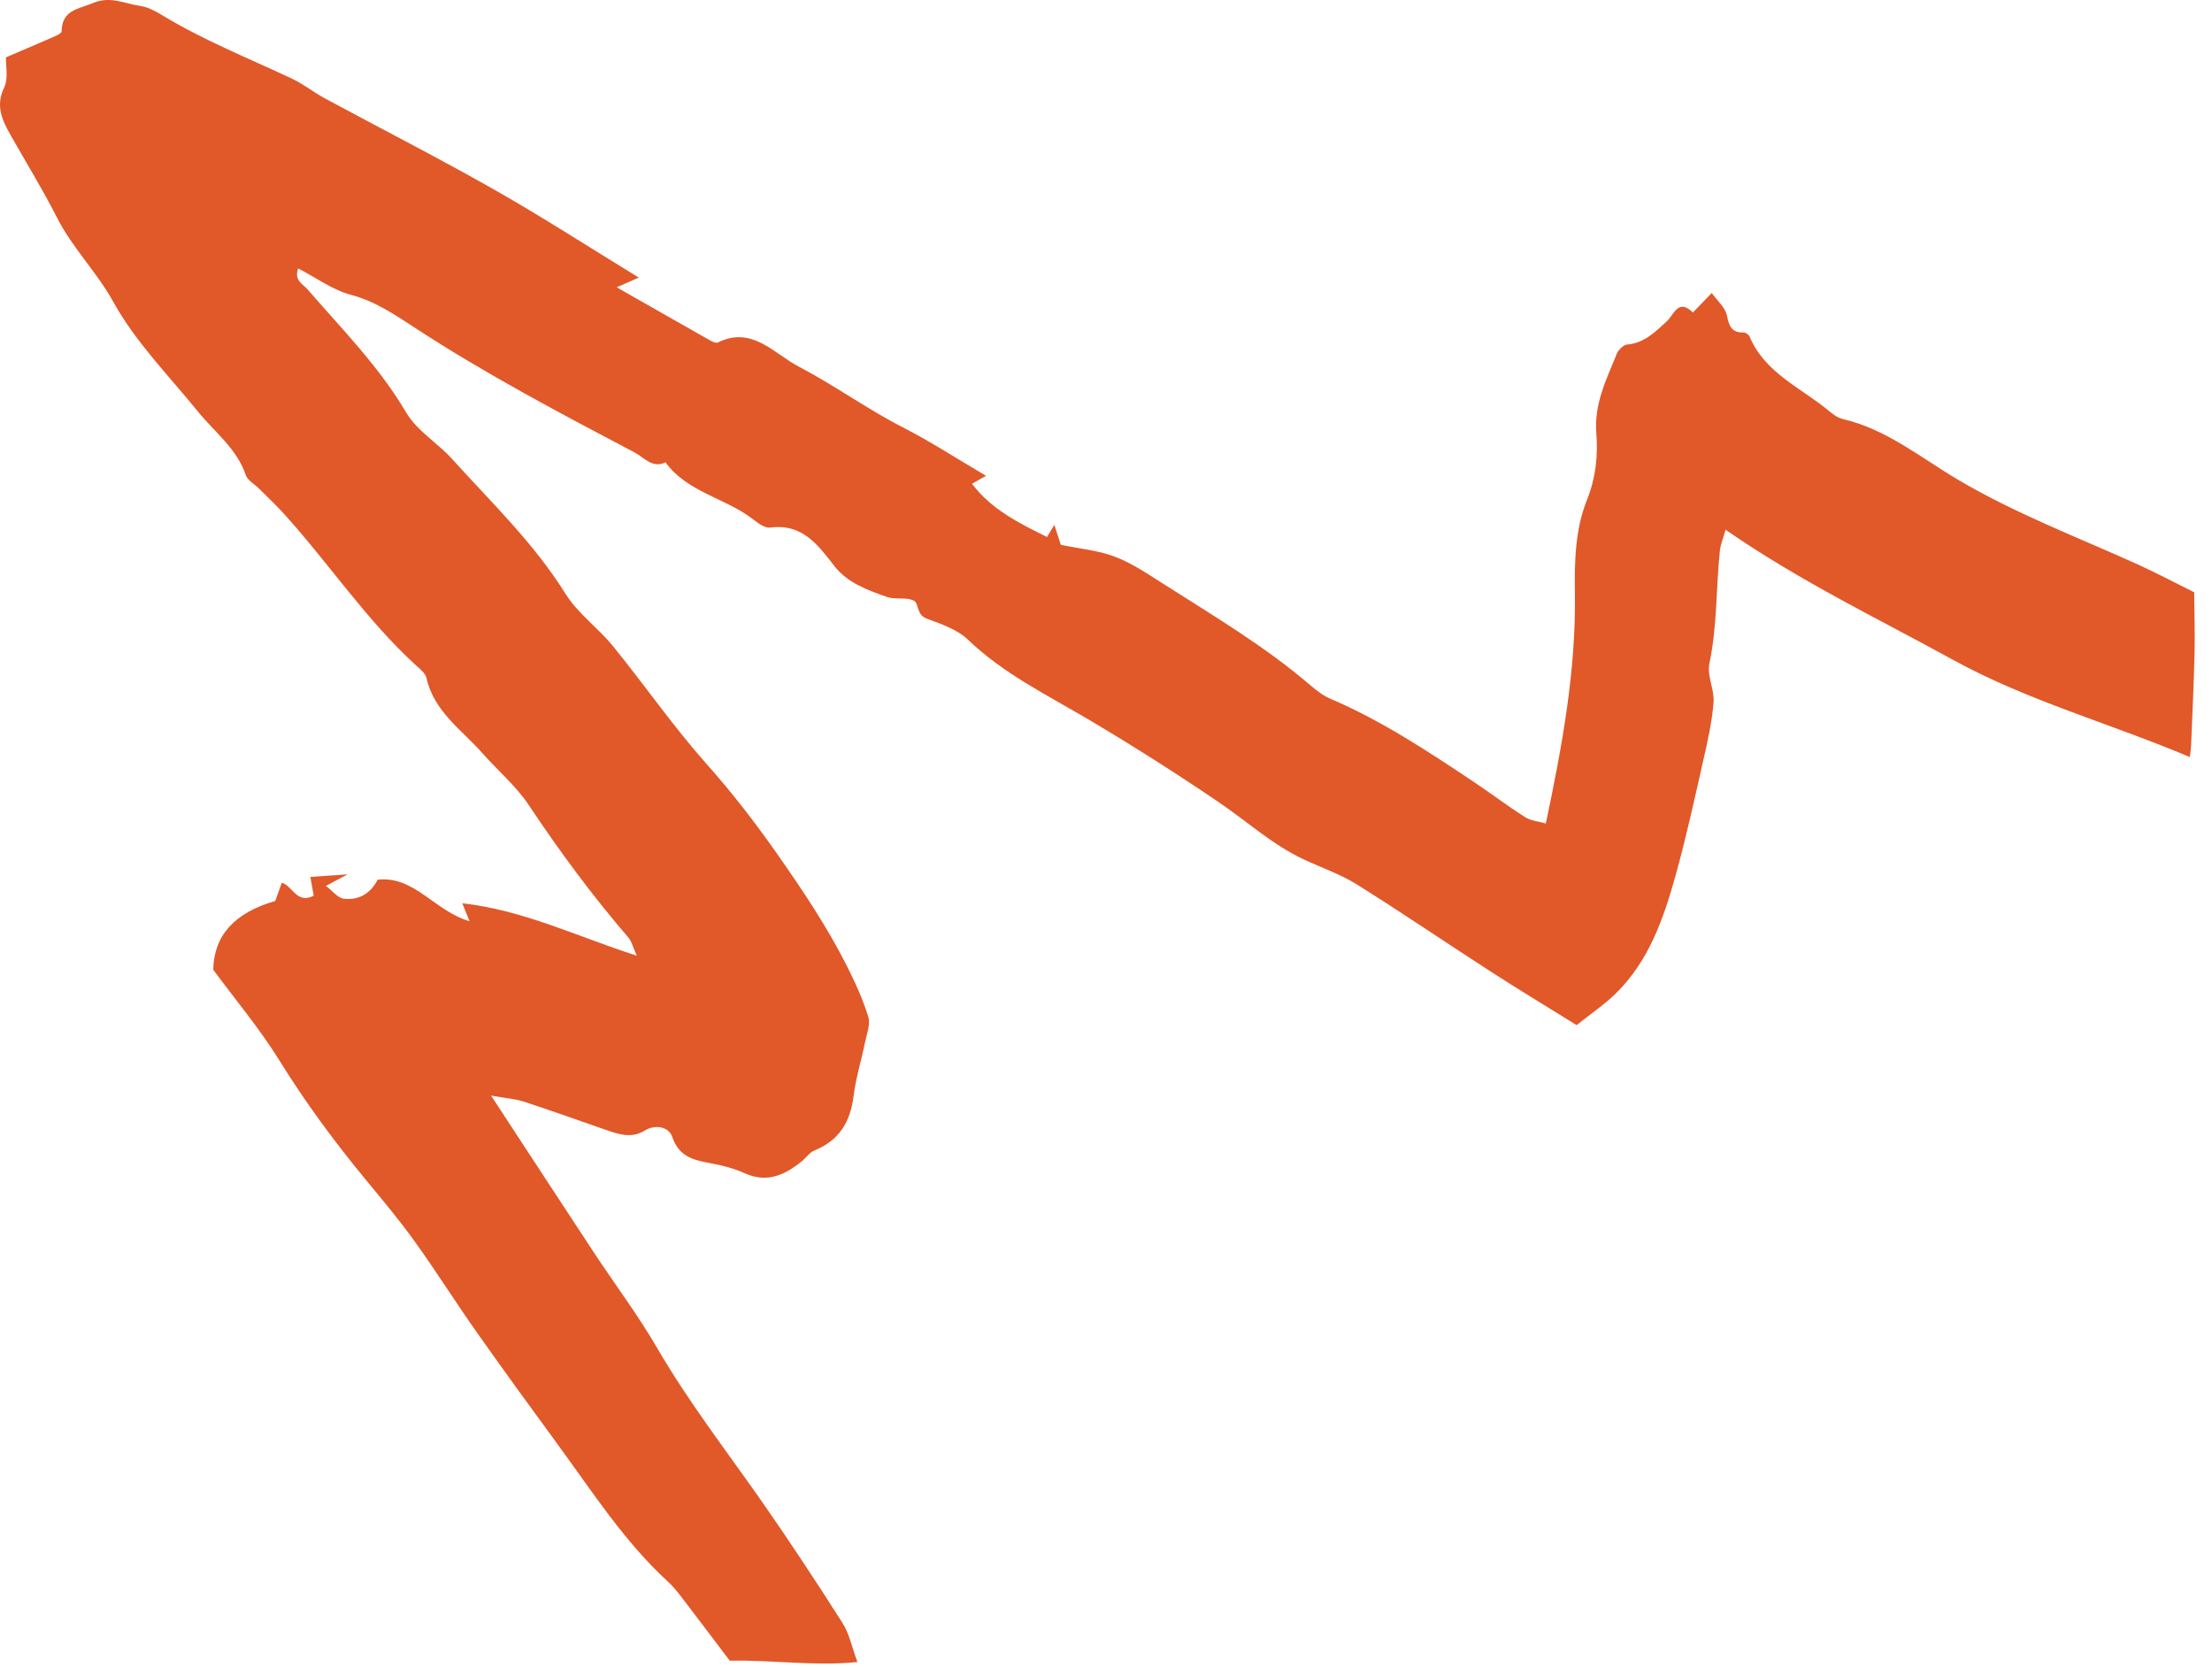 <svg width="69" height="52" viewBox="0 0 69 52" fill="none" xmlns="http://www.w3.org/2000/svg">
<path d="M53.398 9.142C53.564 9.377 53.819 9.592 53.87 9.848C53.938 10.187 54.022 10.38 54.39 10.371C54.453 10.37 54.55 10.439 54.576 10.499C55.062 11.652 56.199 12.1 57.07 12.834C57.194 12.939 57.344 13.039 57.498 13.075C58.848 13.392 59.905 14.269 61.059 14.953C62.86 16.02 64.81 16.757 66.706 17.616C67.294 17.883 67.865 18.188 68.444 18.475C68.449 19.105 68.471 19.735 68.456 20.364C68.434 21.324 68.387 22.283 68.349 23.242C68.346 23.325 68.332 23.407 68.309 23.615C65.837 22.569 63.254 21.863 60.925 20.584C58.568 19.289 56.136 18.125 53.826 16.523C53.746 16.811 53.669 16.992 53.649 17.178C53.526 18.35 53.569 19.535 53.321 20.701C53.242 21.078 53.483 21.514 53.452 21.913C53.403 22.524 53.265 23.131 53.129 23.73C52.858 24.926 52.596 26.126 52.268 27.306C51.893 28.656 51.432 29.984 50.396 30.995C50.051 31.333 49.644 31.606 49.181 31.977C48.318 31.44 47.418 30.897 46.535 30.328C45.127 29.42 43.742 28.474 42.322 27.586C41.805 27.263 41.214 27.063 40.659 26.803C39.686 26.345 38.894 25.618 38.015 25.021C36.693 24.125 35.344 23.265 33.97 22.452C32.667 21.681 31.305 21.019 30.189 19.949C29.852 19.625 29.344 19.463 28.891 19.289C28.591 19.173 28.661 18.819 28.511 18.739C28.276 18.613 27.931 18.715 27.668 18.621C27.059 18.403 26.438 18.191 26.013 17.639C25.509 16.987 25.015 16.323 24.027 16.457C23.86 16.48 23.643 16.317 23.485 16.194C22.623 15.529 21.445 15.359 20.759 14.423C20.344 14.618 20.099 14.273 19.796 14.114C17.482 12.895 15.168 11.677 12.976 10.246C12.327 9.823 11.715 9.4 10.943 9.195C10.375 9.044 9.867 8.666 9.3 8.373C9.166 8.75 9.452 8.864 9.583 9.015C10.659 10.257 11.818 11.423 12.666 12.861C13.009 13.443 13.644 13.809 14.111 14.326C15.338 15.684 16.657 16.945 17.64 18.522C18.023 19.136 18.657 19.585 19.121 20.155C20.11 21.371 21.006 22.667 22.045 23.836C22.834 24.722 23.547 25.645 24.229 26.617C25.024 27.752 25.793 28.893 26.416 30.129C26.675 30.641 26.917 31.17 27.084 31.716C27.157 31.952 27.036 32.256 26.981 32.524C26.867 33.083 26.695 33.635 26.624 34.199C26.523 35.002 26.174 35.574 25.411 35.883C25.253 35.947 25.14 36.121 24.998 36.234C24.474 36.654 23.925 36.909 23.236 36.599C22.906 36.45 22.544 36.354 22.186 36.288C21.652 36.19 21.184 36.097 20.968 35.459C20.867 35.158 20.454 35.055 20.109 35.267C19.71 35.513 19.323 35.39 18.934 35.256C18.069 34.957 17.207 34.647 16.338 34.362C16.081 34.278 15.803 34.261 15.318 34.174C16.463 35.922 17.488 37.495 18.521 39.062C19.178 40.059 19.899 41.017 20.498 42.047C21.471 43.72 22.649 45.242 23.753 46.82C24.626 48.069 25.465 49.344 26.284 50.63C26.496 50.964 26.575 51.383 26.745 51.843C25.422 51.98 24.159 51.776 22.763 51.801C22.28 51.164 21.763 50.477 21.241 49.795C21.115 49.631 20.98 49.468 20.828 49.329C19.477 48.088 18.491 46.551 17.418 45.085C16.565 43.919 15.714 42.752 14.882 41.572C14.216 40.627 13.6 39.647 12.925 38.709C12.45 38.047 11.923 37.421 11.404 36.792C10.433 35.614 9.53 34.394 8.723 33.09C8.103 32.088 7.337 31.177 6.652 30.249C6.67 29.183 7.315 28.468 8.586 28.104C8.653 27.918 8.72 27.729 8.79 27.535C9.136 27.635 9.249 28.21 9.786 27.94C9.76 27.798 9.73 27.63 9.681 27.354C9.987 27.333 10.28 27.313 10.843 27.274C10.483 27.465 10.367 27.527 10.167 27.633C10.371 27.787 10.53 28.006 10.716 28.031C11.2 28.095 11.57 27.857 11.78 27.44C12.931 27.313 13.555 28.421 14.646 28.735C14.55 28.495 14.508 28.39 14.421 28.176C16.329 28.389 18 29.211 19.864 29.812C19.752 29.566 19.708 29.37 19.594 29.236C18.47 27.93 17.45 26.548 16.493 25.111C16.096 24.516 15.528 24.036 15.049 23.495C14.401 22.763 13.538 22.196 13.302 21.145C13.27 21.002 13.11 20.875 12.988 20.765C11.433 19.349 10.271 17.589 8.869 16.039C8.619 15.762 8.345 15.506 8.081 15.242C7.94 15.1 7.723 14.987 7.666 14.818C7.386 13.991 6.703 13.487 6.185 12.85C5.272 11.727 4.229 10.671 3.537 9.42C3.017 8.48 2.258 7.737 1.777 6.786C1.333 5.909 0.813 5.07 0.329 4.212C0.066 3.745 -0.148 3.299 0.132 2.724C0.264 2.452 0.177 2.072 0.188 1.788C0.747 1.548 1.243 1.338 1.737 1.121C1.808 1.09 1.922 1.028 1.923 0.98C1.932 0.311 2.427 0.291 2.899 0.095C3.452 -0.136 3.888 0.118 4.368 0.184C4.602 0.216 4.835 0.339 5.042 0.464C6.333 1.25 7.732 1.808 9.094 2.447C9.459 2.618 9.782 2.878 10.139 3.071C11.903 4.023 13.69 4.935 15.432 5.924C16.927 6.773 18.374 7.71 19.926 8.659C19.659 8.775 19.521 8.837 19.237 8.961C20.266 9.547 21.212 10.088 22.161 10.624C22.23 10.663 22.339 10.71 22.395 10.683C23.457 10.154 24.147 11.034 24.908 11.431C26.019 12.011 27.043 12.758 28.168 13.333C29.036 13.778 29.858 14.313 30.758 14.842C30.602 14.93 30.489 14.994 30.319 15.09C30.933 15.901 31.799 16.322 32.66 16.751C32.727 16.641 32.788 16.538 32.889 16.372C32.97 16.62 33.035 16.824 33.091 16.995C33.675 17.116 34.25 17.166 34.771 17.363C35.29 17.559 35.767 17.879 36.24 18.181C37.829 19.196 39.456 20.155 40.895 21.392C41.081 21.552 41.287 21.706 41.509 21.8C43.097 22.48 44.53 23.427 45.959 24.381C46.503 24.744 47.025 25.141 47.577 25.491C47.757 25.606 47.999 25.623 48.22 25.686C48.732 23.261 49.161 20.92 49.127 18.514C49.112 17.526 49.131 16.518 49.507 15.583C49.778 14.908 49.851 14.203 49.795 13.515C49.721 12.591 50.113 11.833 50.432 11.038C50.483 10.913 50.64 10.757 50.758 10.747C51.29 10.703 51.628 10.354 51.987 10.029C52.219 9.819 52.348 9.292 52.806 9.749C52.972 9.577 53.139 9.405 53.394 9.14L53.398 9.142Z" fill="#E15829"/>
</svg>
